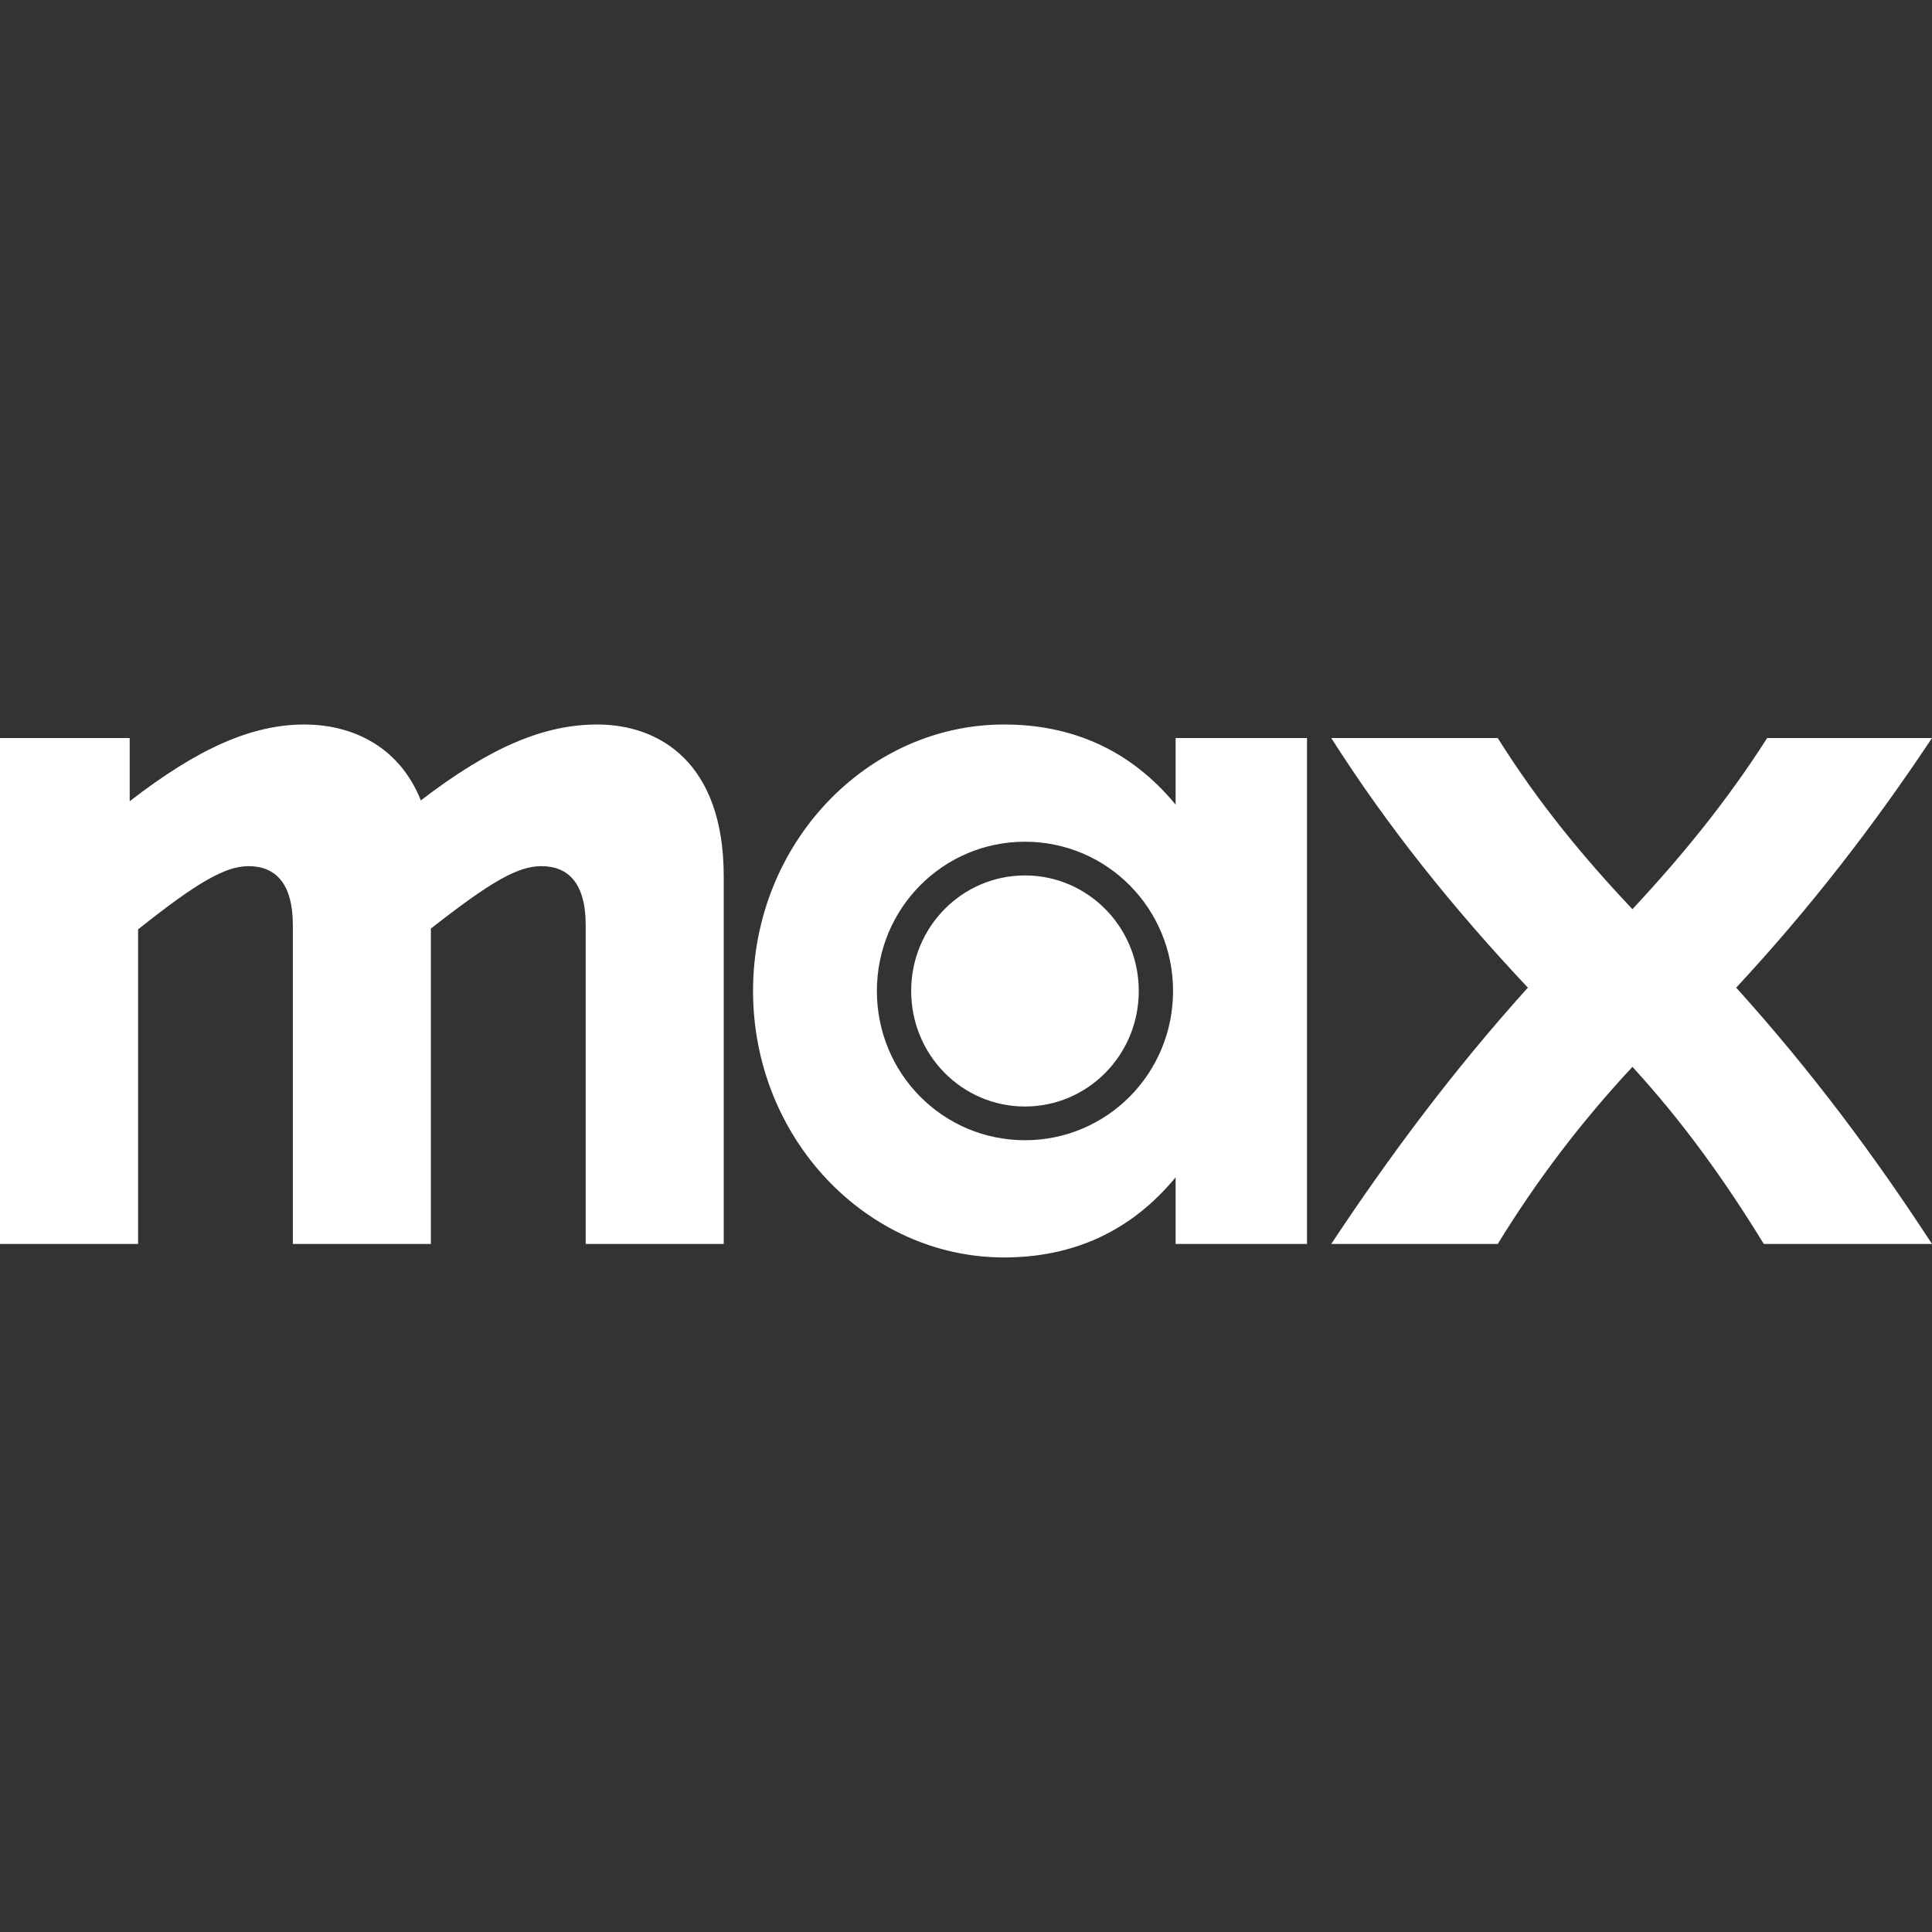<svg width="40" height="40" viewBox="0 0 40 40" fill="none" xmlns="http://www.w3.org/2000/svg">
<rect x="0" y="0" width="40" height="40" fill="#333333" stroke="none"/>
<g clip-path="url(#clip0_258_88)">
<path d="M6.306 15C5.215 15 4.106 15.489 2.685 16.589V15.28H0V25.755H2.859V19.242C4.106 18.247 4.677 17.933 5.145 17.933C5.699 17.933 6.063 18.282 6.063 19.155V25.755H8.921V19.225C10.169 18.247 10.723 17.933 11.208 17.933C11.763 17.933 12.126 18.282 12.126 19.155V25.755H14.984V18.143C14.984 15.786 13.65 15 12.368 15C11.277 15 10.168 15.454 8.713 16.572C8.246 15.401 7.224 15 6.306 15ZM20.788 15C17.948 15 15.591 17.462 15.591 20.517C15.591 23.572 17.948 26.034 20.788 26.034C22.192 26.034 23.404 25.511 24.34 24.375V25.755H27.06V15.28H24.34V16.659C23.404 15.523 22.192 15 20.788 15ZM27.562 15.28C28.74 17.13 30.074 18.789 31.633 20.448C30.074 22.176 28.74 23.974 27.562 25.755H31.009C31.823 24.428 32.741 23.223 33.798 22.088C34.838 23.223 35.704 24.428 36.518 25.755H40C38.805 23.922 37.505 22.176 35.946 20.448C37.488 18.789 38.805 17.078 40 15.28H36.588C35.739 16.606 34.821 17.724 33.798 18.824C32.759 17.724 31.841 16.606 31.009 15.28H27.562ZM21.221 17.427C22.918 17.427 24.287 18.806 24.287 20.517C24.287 22.228 22.918 23.607 21.221 23.607C19.523 23.607 18.155 22.229 18.155 20.517C18.155 18.806 19.523 17.427 21.221 17.427ZM21.221 18.125C19.921 18.125 18.865 19.19 18.865 20.517C18.865 21.844 19.921 22.909 21.221 22.909C22.52 22.909 23.577 21.844 23.577 20.517C23.577 19.19 22.52 18.125 21.221 18.125Z" fill="white"/>
</g>
<defs>
<clipPath id="clip0_258_88">
<rect width="40" height="11.034" fill="white" transform="translate(0 15)"/>
</clipPath>
</defs>
</svg>
